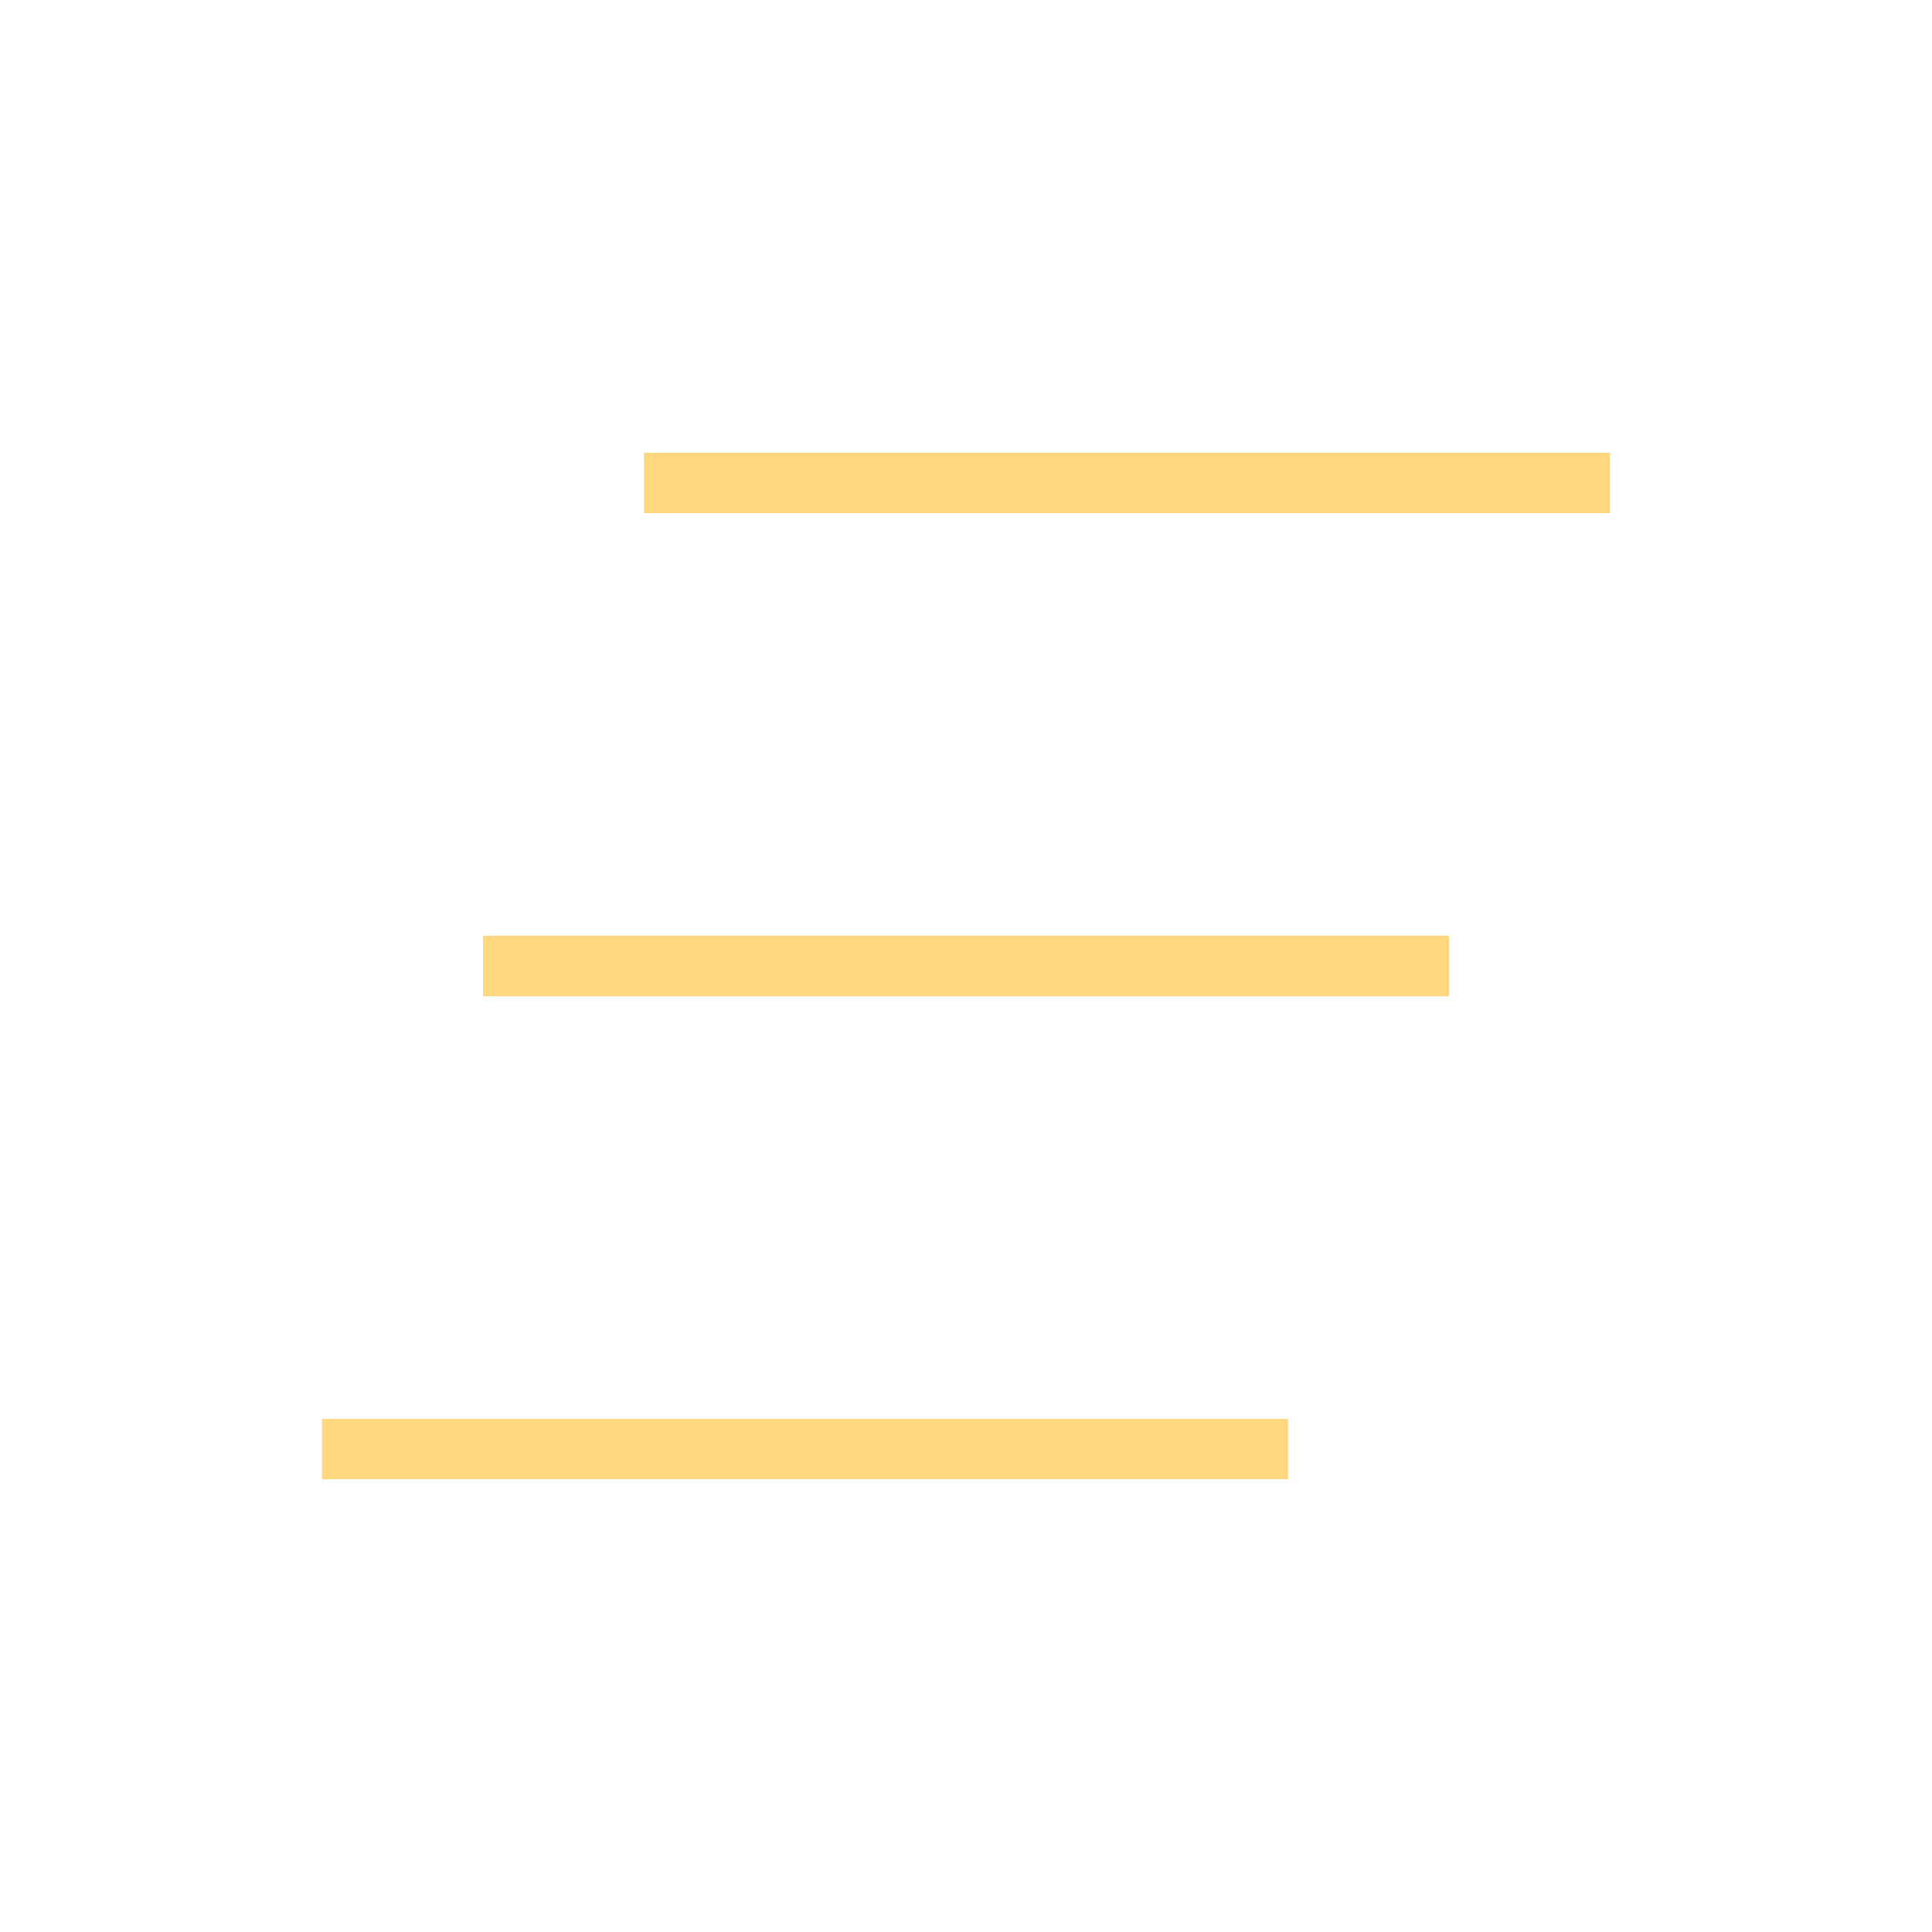 <svg xmlns="http://www.w3.org/2000/svg" fill="none" viewBox="0 0 32 32" height="32" width="32">
<path fill="#FED77F" d="M10.667 8H26.667H10.667Z"></path>
<path fill="#FED77F" d="M8 16H24H8Z"></path>
<path fill="#FED77F" d="M5.333 24H21.333H5.333Z"></path>
<path stroke="#FED77F" d="M10.667 8H26.667M8 16H24M5.333 24H21.333"></path>
</svg>
